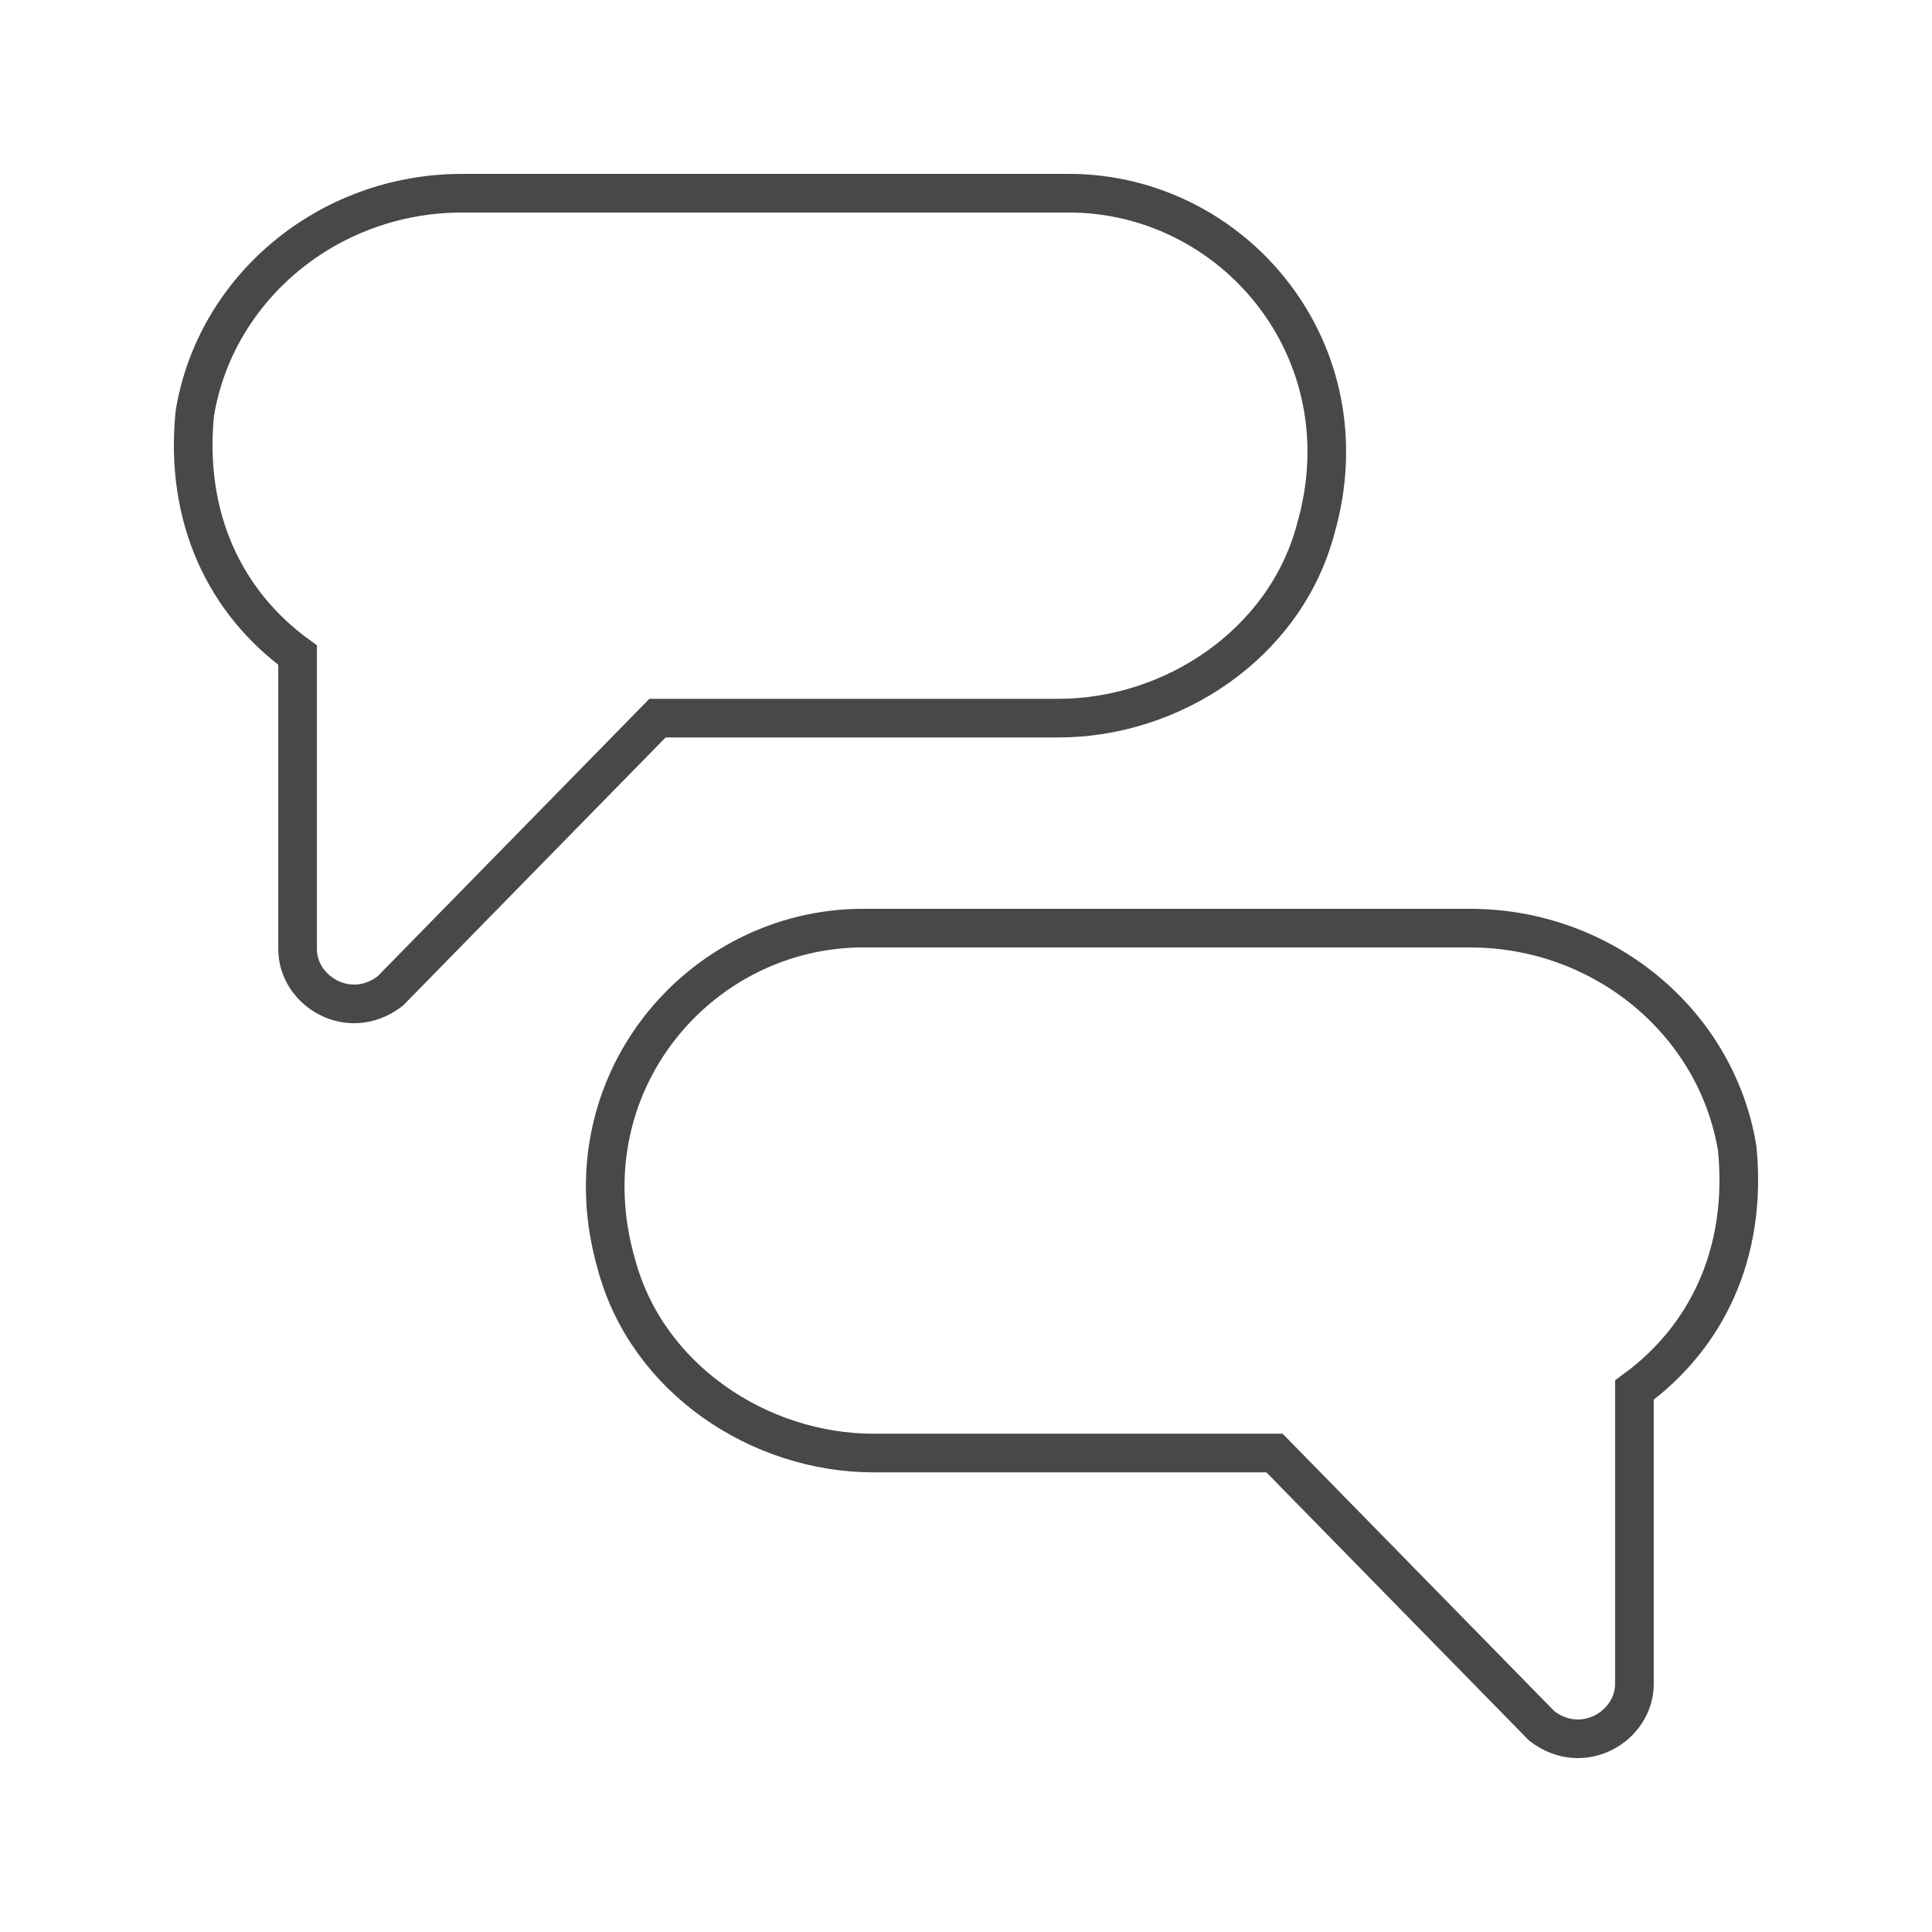 <?xml version="1.0" encoding="UTF-8"?> <svg xmlns="http://www.w3.org/2000/svg" width="100" height="100" viewBox="0 0 100 100" fill="none"><path d="M55.323 10H23.92C17 10 11.146 14.891 10.081 21.412C9.549 26.846 11.678 31.193 15.403 33.91V49.126C15.403 51.299 18.065 52.929 20.194 51.299L34.032 37.17H54.79C60.645 37.17 66.5 33.367 68.097 27.389C70.758 18.151 63.839 10 55.323 10ZM44.678 48.039H76.081C83 48.039 88.855 52.929 89.919 59.45C90.451 64.884 88.322 69.232 84.597 71.949V87.164C84.597 89.338 81.935 90.968 79.806 89.338L65.968 75.209H45.21C39.355 75.209 33.5 71.405 31.903 65.428C29.242 56.19 36.161 48.039 44.678 48.039Z" stroke="#484848" stroke-width="2"></path></svg> 